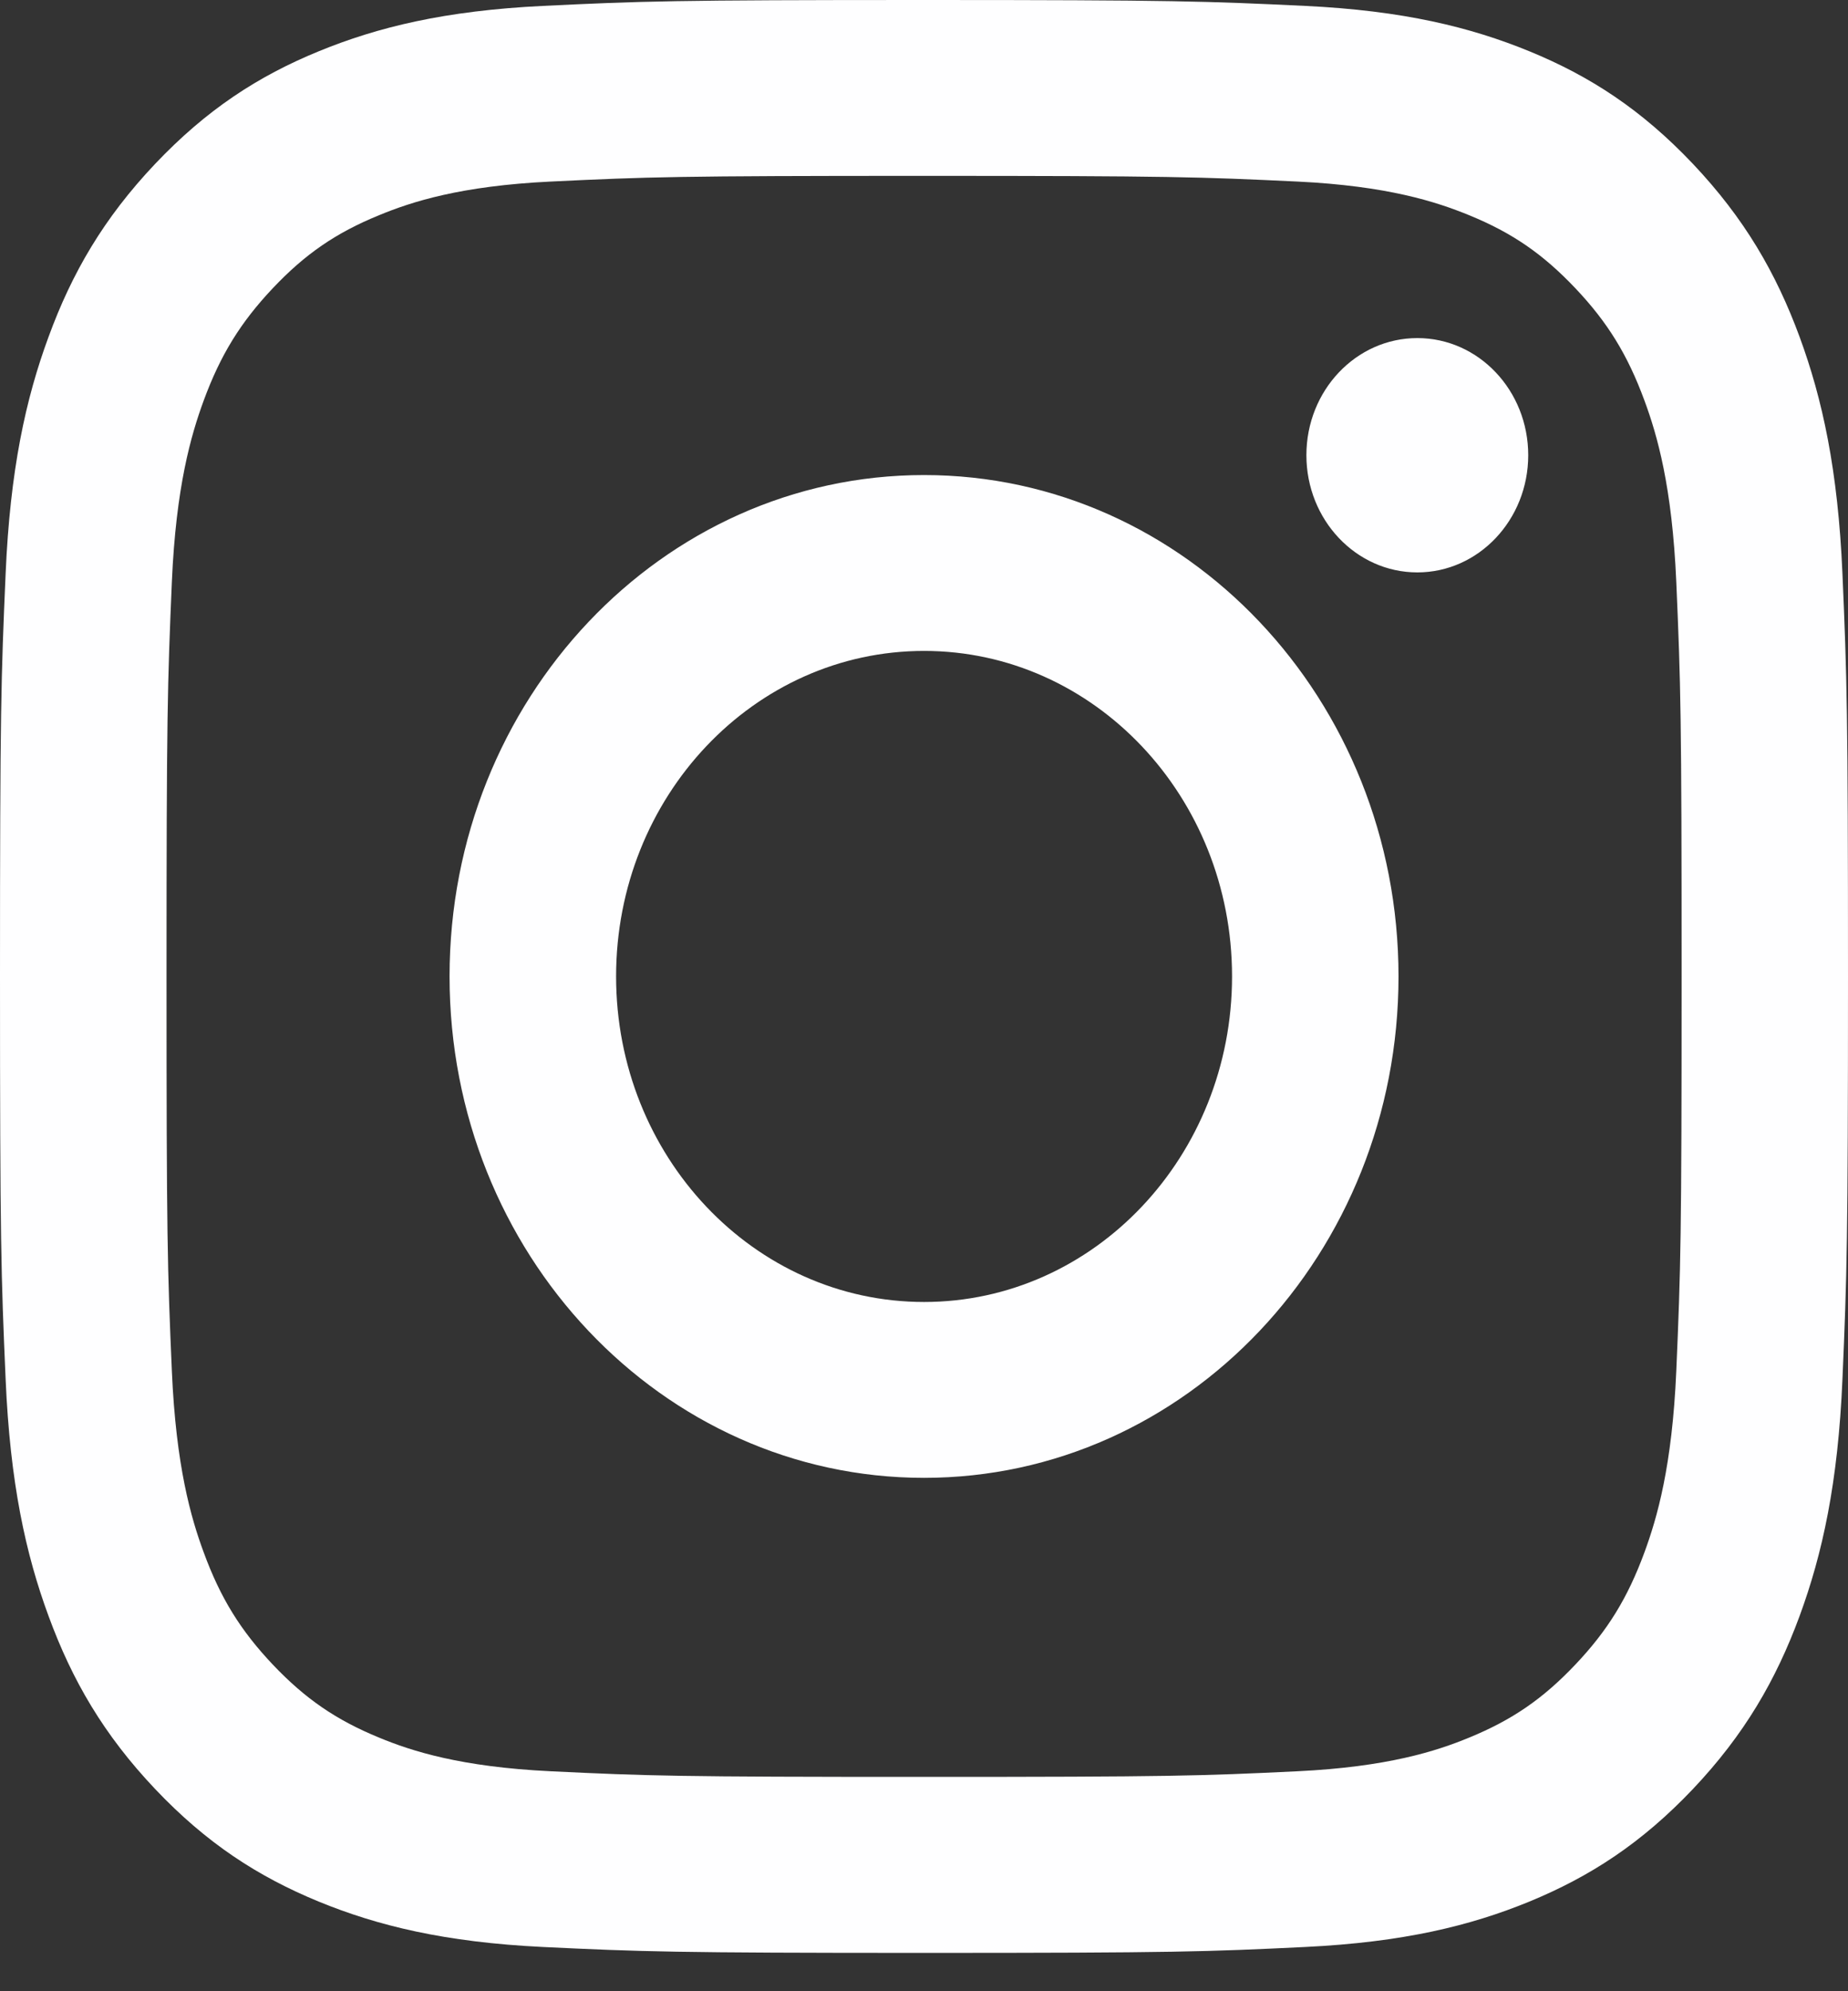 <svg width="26" height="28" viewBox="0 0 26 28" fill="none" xmlns="http://www.w3.org/2000/svg">
<rect x="0" y="0" width="26" height="28" fill="#333333" stroke="none"/>
<path d="M8.668 13.73C8.668 11.203 10.607 9.153 13.001 9.153C15.394 9.153 17.334 11.203 17.334 13.73C17.334 16.258 15.394 18.308 13.001 18.308C10.607 18.308 8.668 16.258 8.668 13.73ZM6.325 13.73C6.325 17.624 9.314 20.781 13.001 20.781C16.688 20.781 19.676 17.624 19.676 13.73C19.676 9.836 16.688 6.68 13.001 6.68C9.314 6.68 6.325 9.836 6.325 13.73ZM18.38 6.401C18.38 7.31 19.079 8.049 19.941 8.049C20.802 8.049 21.501 7.31 21.501 6.401C21.501 5.491 20.803 4.754 19.941 4.754C19.079 4.754 18.38 5.491 18.38 6.401ZM7.748 24.907C6.48 24.846 5.791 24.623 5.334 24.434C4.727 24.185 4.294 23.887 3.838 23.407C3.384 22.927 3.101 22.47 2.866 21.829C2.687 21.345 2.476 20.618 2.418 19.279C2.355 17.832 2.343 17.397 2.343 13.73C2.343 10.064 2.356 9.63 2.418 8.182C2.476 6.843 2.688 6.117 2.866 5.632C3.102 4.991 3.384 4.534 3.838 4.053C4.293 3.572 4.726 3.274 5.334 3.026C5.791 2.837 6.48 2.614 7.748 2.553C9.118 2.487 9.53 2.473 13.001 2.473C16.472 2.473 16.883 2.488 18.254 2.553C19.522 2.614 20.21 2.838 20.669 3.026C21.276 3.274 21.708 3.572 22.164 4.053C22.619 4.533 22.9 4.991 23.136 5.632C23.315 6.115 23.526 6.843 23.584 8.182C23.647 9.63 23.659 10.064 23.659 13.73C23.659 17.396 23.647 17.831 23.584 19.279C23.526 20.618 23.314 21.345 23.136 21.829C22.9 22.47 22.619 22.927 22.164 23.407C21.709 23.887 21.276 24.185 20.669 24.434C20.211 24.623 19.522 24.846 18.254 24.907C16.884 24.973 16.472 24.986 13.001 24.986C9.53 24.986 9.118 24.973 7.748 24.907ZM7.641 0.083C6.257 0.15 5.312 0.382 4.485 0.721C3.63 1.071 2.906 1.542 2.182 2.305C1.46 3.068 1.014 3.833 0.683 4.737C0.361 5.61 0.142 6.608 0.079 8.07C0.015 9.534 0 10.002 0 13.73C0 17.459 0.015 17.927 0.079 19.391C0.142 20.853 0.361 21.851 0.683 22.724C1.014 23.627 1.459 24.393 2.182 25.156C2.905 25.919 3.629 26.388 4.485 26.74C5.313 27.079 6.257 27.311 7.641 27.378C9.028 27.444 9.47 27.461 13.001 27.461C16.532 27.461 16.974 27.445 18.36 27.378C19.744 27.311 20.689 27.079 21.516 26.74C22.371 26.388 23.095 25.919 23.819 25.156C24.541 24.393 24.986 23.627 25.319 22.724C25.64 21.851 25.86 20.853 25.922 19.391C25.985 17.926 26 17.459 26 13.73C26 10.002 25.985 9.534 25.922 8.07C25.859 6.608 25.64 5.61 25.319 4.737C24.986 3.834 24.541 3.069 23.819 2.305C23.096 1.542 22.371 1.071 21.517 0.721C20.689 0.382 19.744 0.149 18.361 0.083C16.975 0.017 16.532 0 13.002 0C9.47 0 9.028 0.016 7.641 0.083Z" fill="#FEFEFF"/>
</svg>
